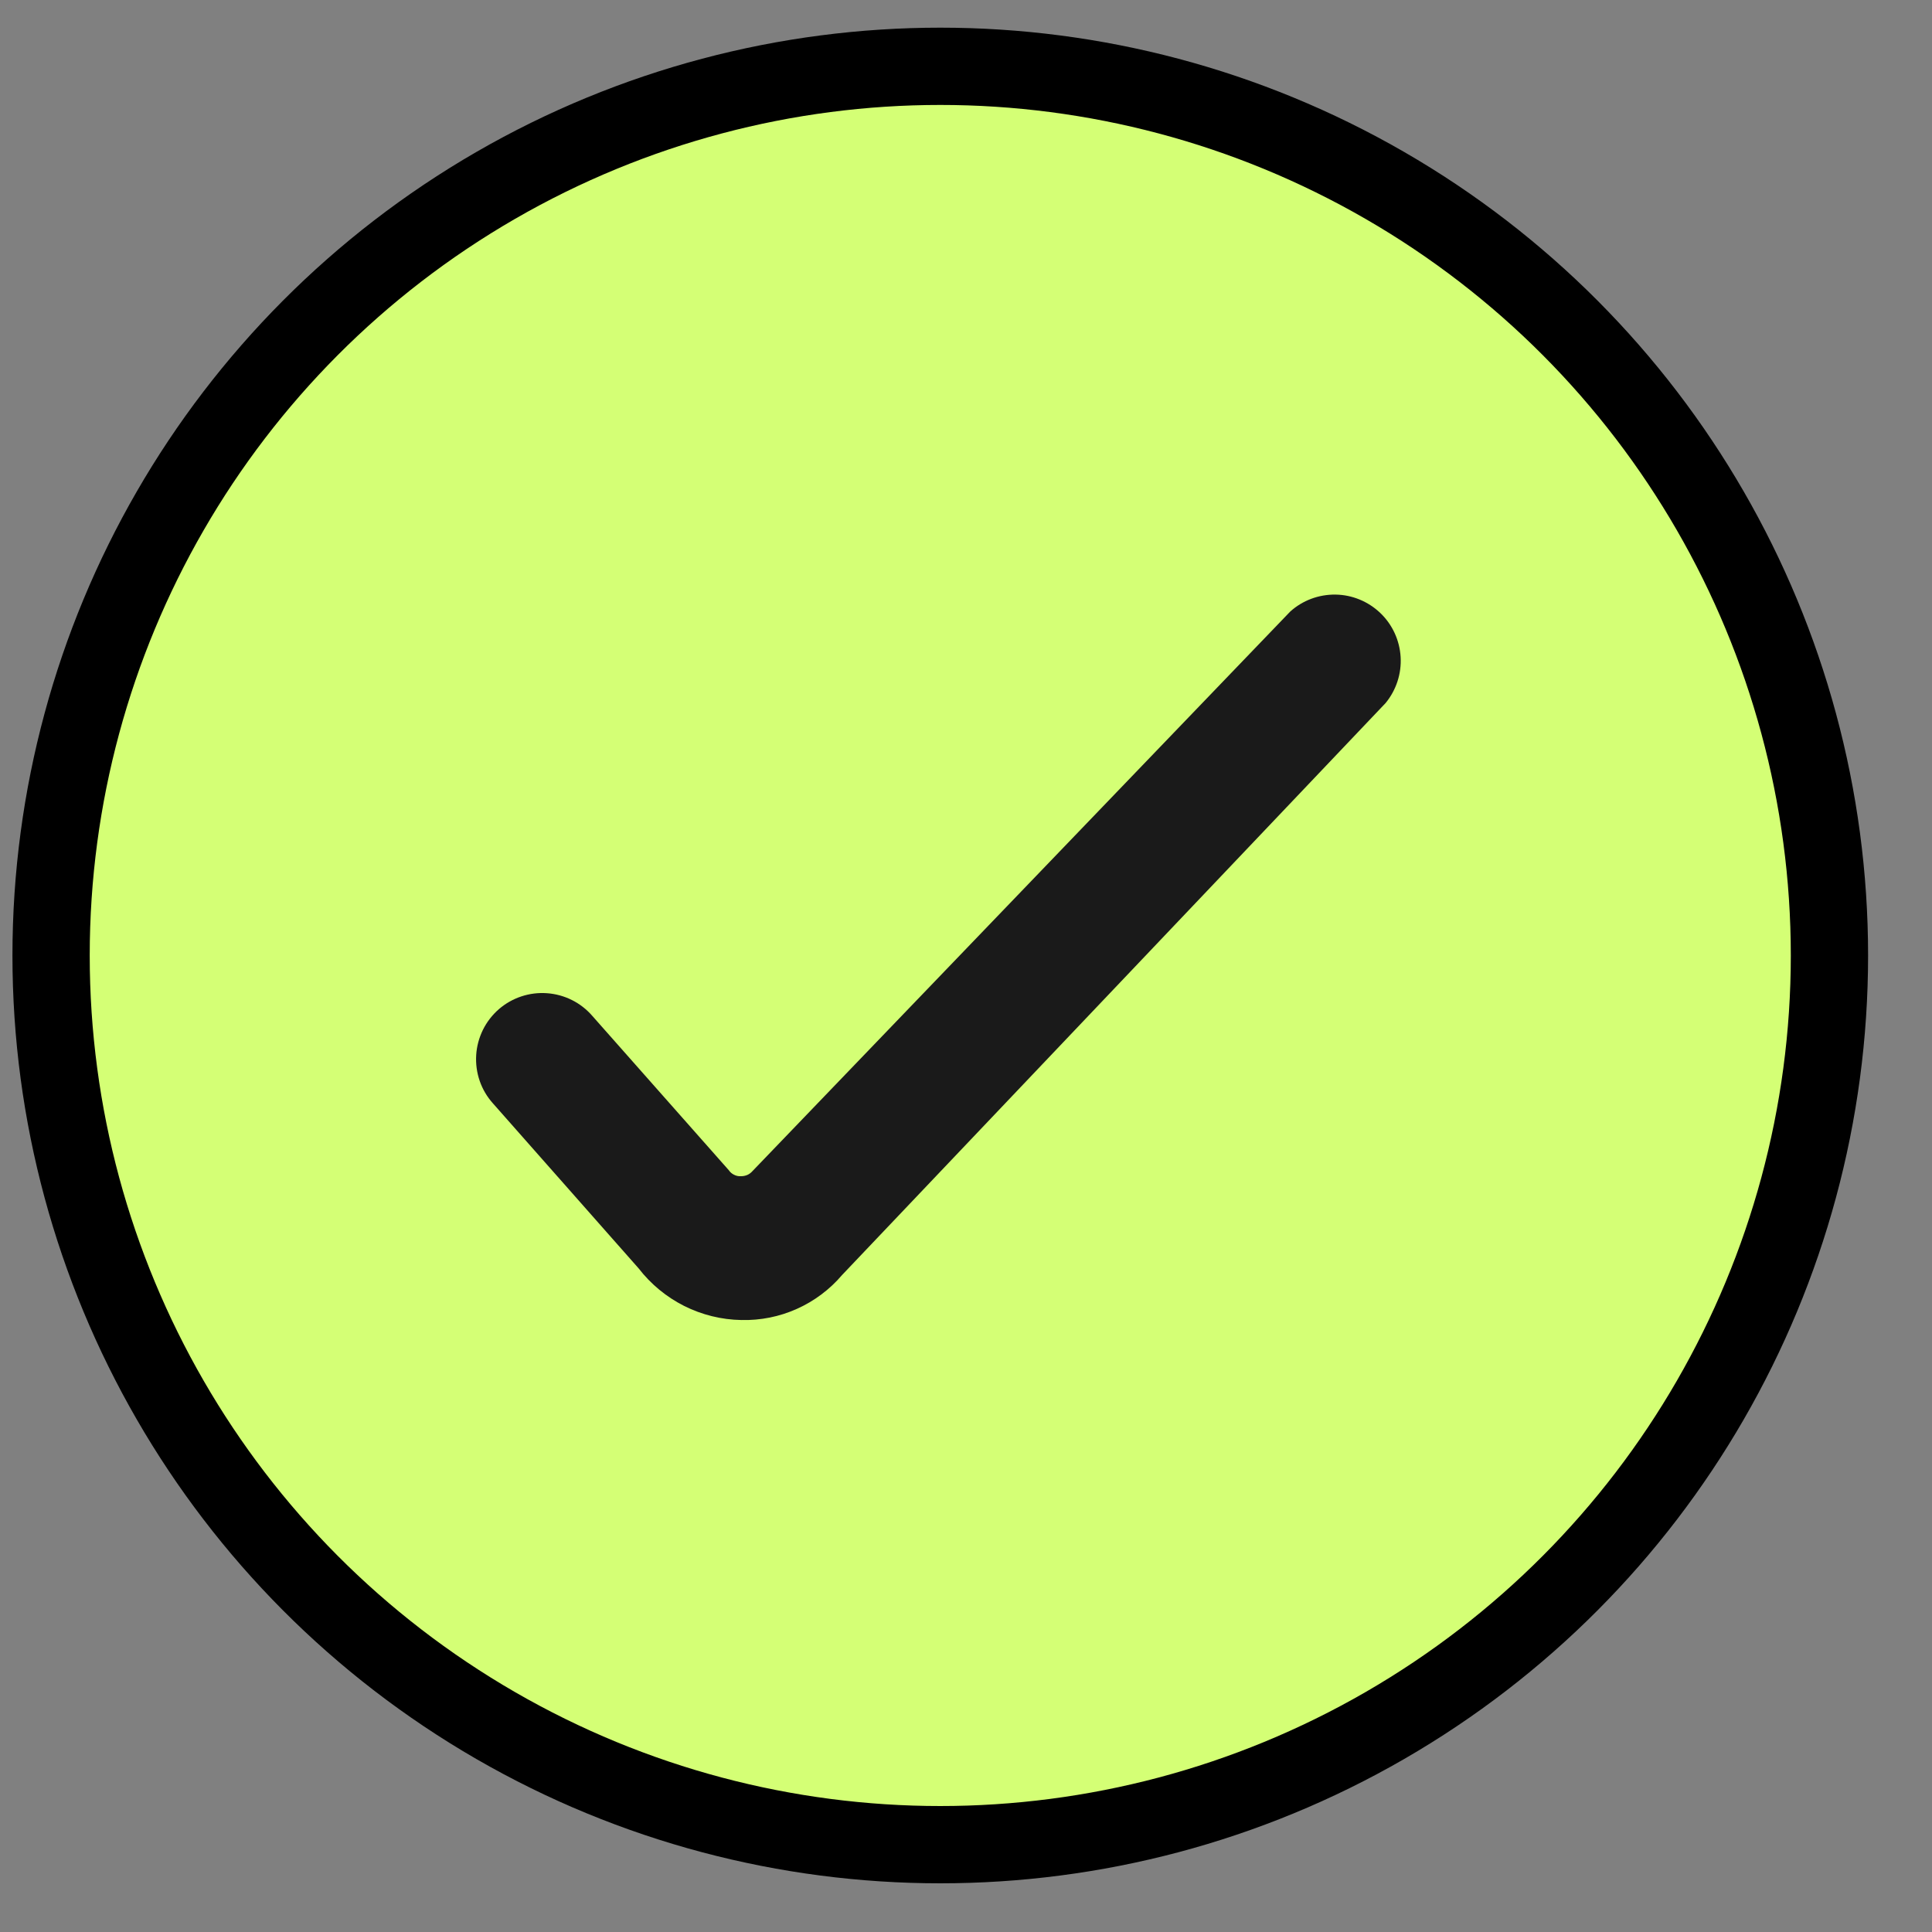 <svg width="25" height="25" viewBox="0 0 25 25" fill="none" xmlns="http://www.w3.org/2000/svg">
<rect x="0" y="0" width="25" height="25" fill="#808080" stroke="none"/>
<circle cx="12.167" cy="12.364" r="11.506" fill="#D4FF75" stroke="black"/>
<g clip-path="url(#clip0_619_11870)">
<path d="M9.594 17.081C9.336 17.077 9.083 17.014 8.853 16.899C8.623 16.783 8.422 16.617 8.264 16.413L6.378 14.277C6.302 14.192 6.244 14.094 6.207 13.986C6.17 13.879 6.155 13.765 6.162 13.652C6.169 13.539 6.199 13.428 6.249 13.326C6.299 13.225 6.369 13.134 6.455 13.059C6.627 12.91 6.851 12.836 7.077 12.852C7.304 12.868 7.515 12.973 7.664 13.145L9.431 15.143C9.448 15.168 9.471 15.188 9.498 15.201C9.525 15.215 9.555 15.222 9.585 15.22C9.614 15.221 9.643 15.215 9.67 15.204C9.697 15.192 9.72 15.174 9.739 15.152L16.695 7.914C16.855 7.769 17.065 7.691 17.282 7.694C17.498 7.697 17.705 7.783 17.861 7.932C18.018 8.082 18.111 8.285 18.124 8.501C18.137 8.717 18.067 8.93 17.93 9.097L10.897 16.498C10.737 16.686 10.537 16.836 10.311 16.937C10.086 17.038 9.841 17.087 9.594 17.081Z" fill="#1A1A1A"/>
</g>
<defs>
<clipPath id="clip0_619_11870">
<rect width="12.006" height="12.006" fill="white" transform="translate(6.163 6.361)"/>
</clipPath>
</defs>
</svg>
